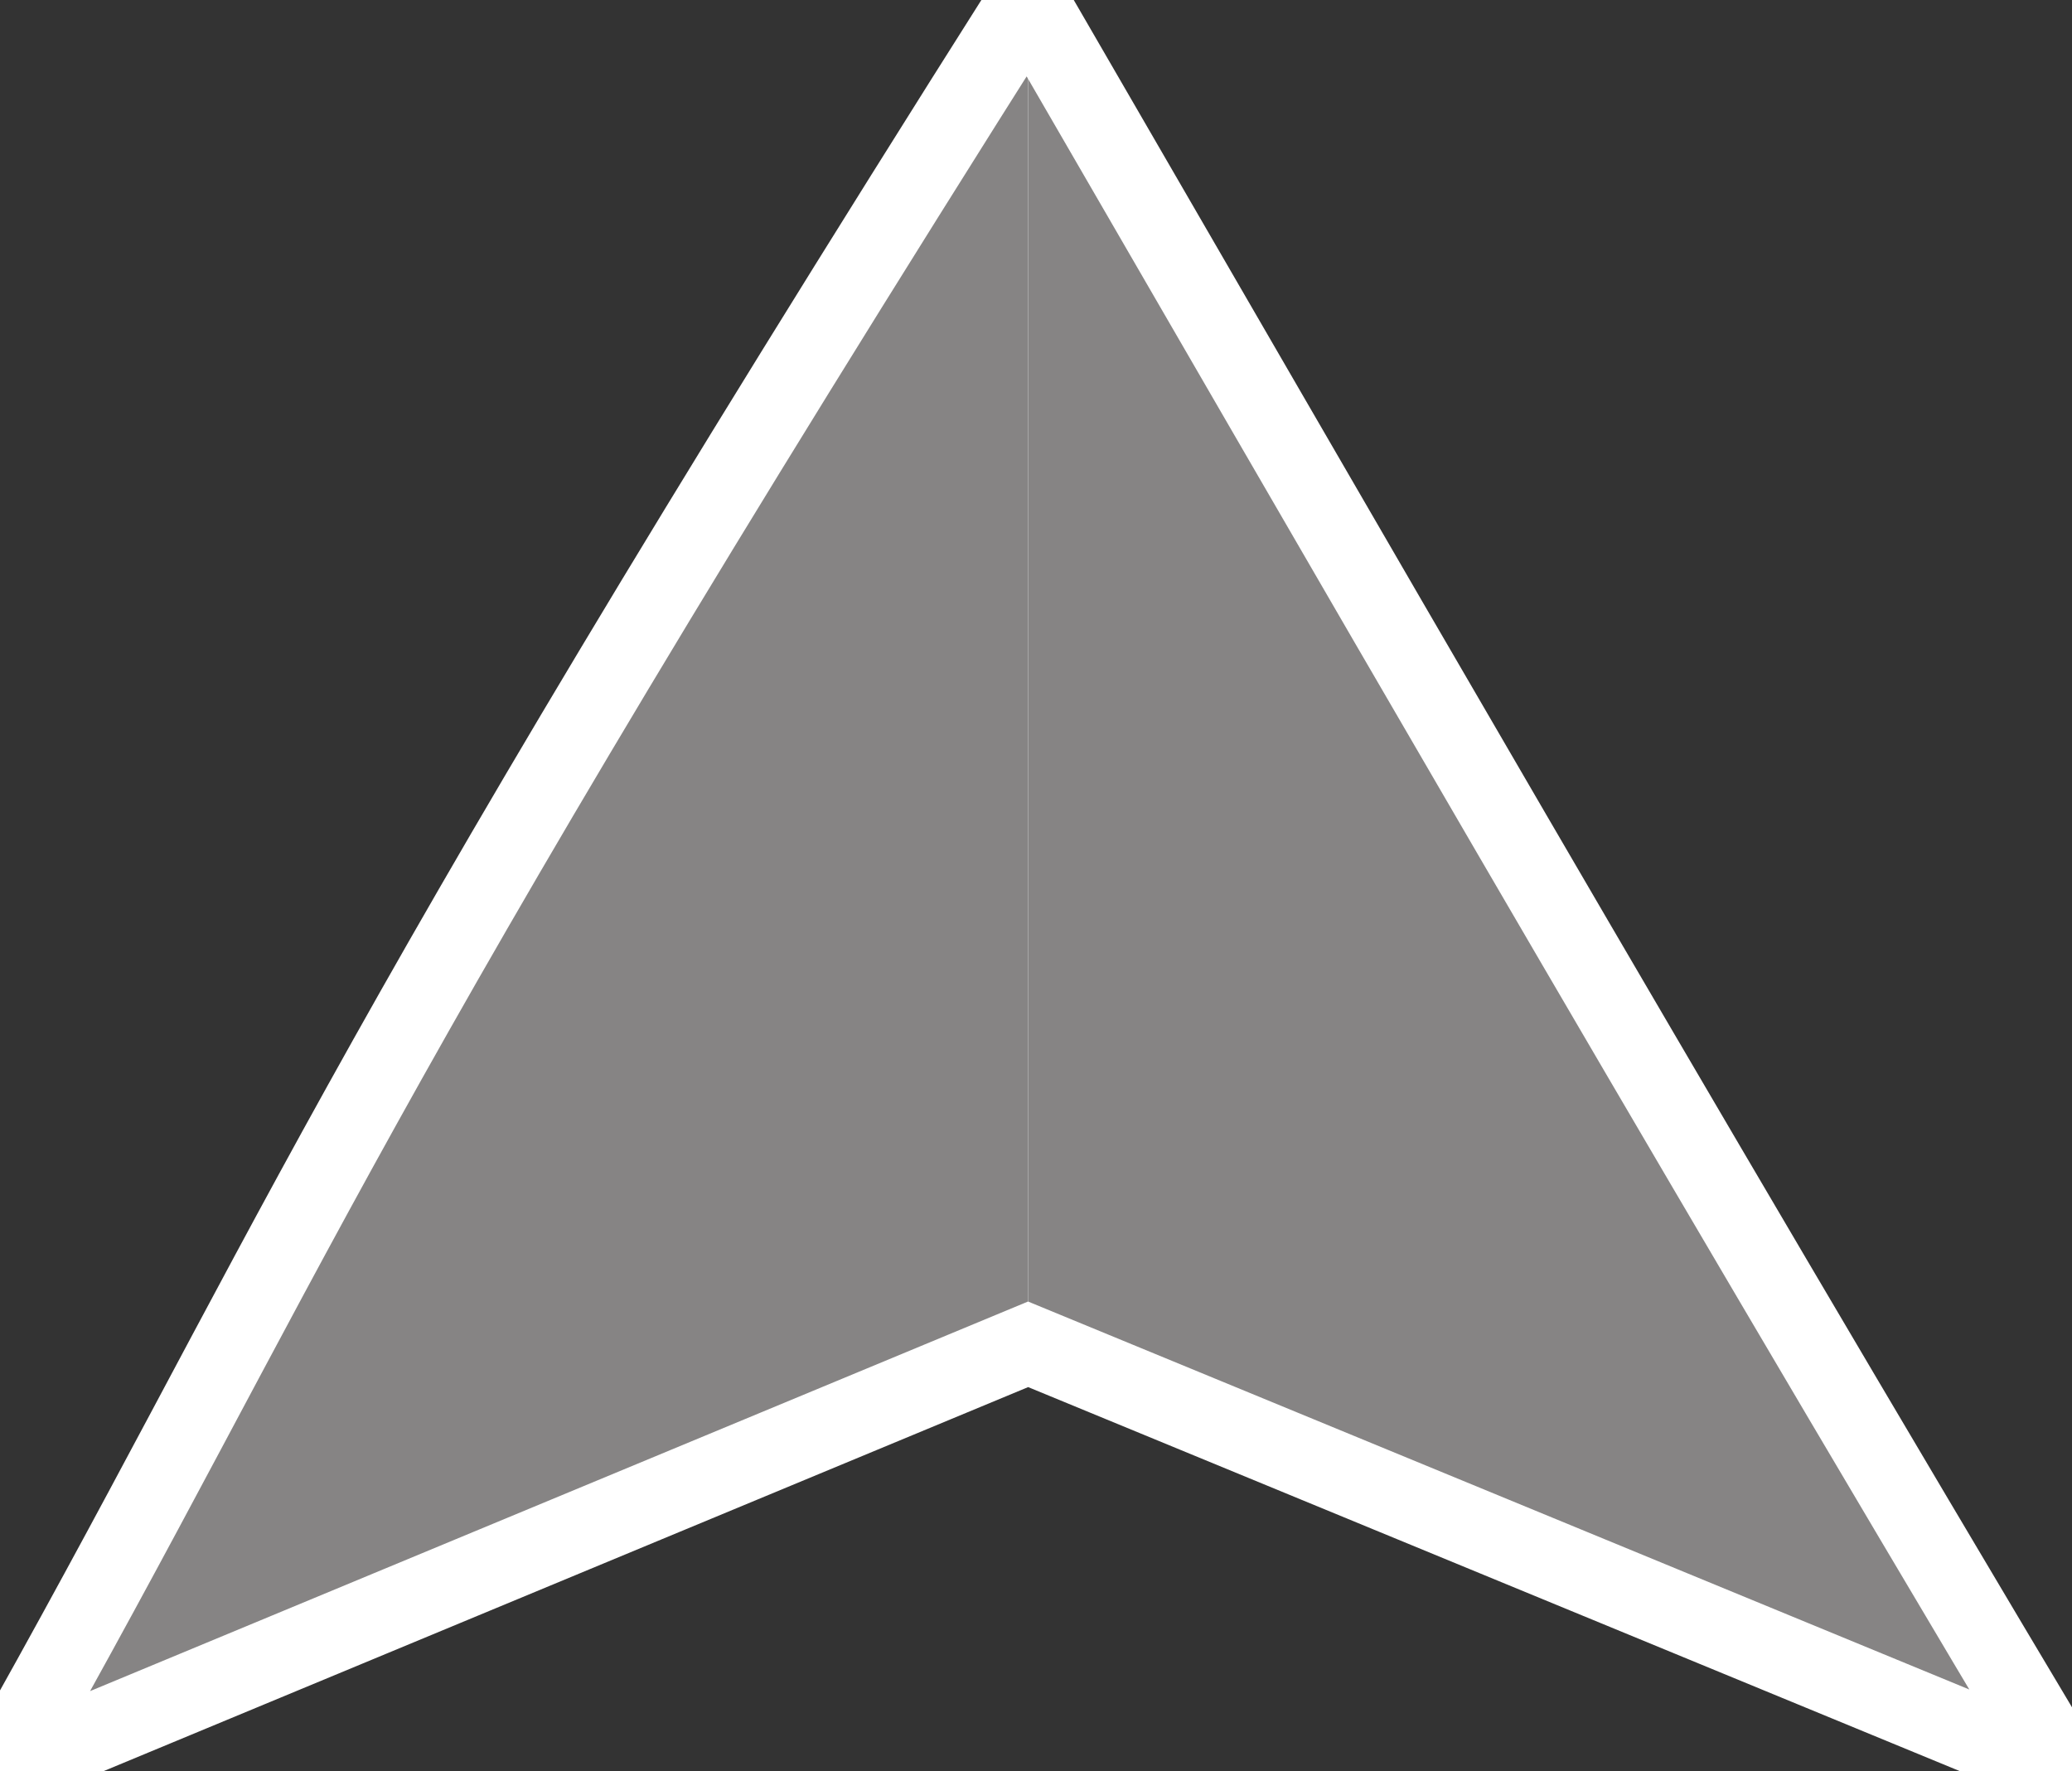 <?xml version="1.0" encoding="UTF-8" standalone="no"?>
<svg
   width="131"
   height="112"
   viewBox="0 0 131 112"
   fill="none"
   version="1.1"
   id="svg65"
   sodipodi:docname="markerStop.svg"
   inkscape:version="1.1.1 (3bf5ae0d25, 2021-09-20)"
   xmlns:inkscape="http://www.inkscape.org/namespaces/inkscape"
   xmlns:sodipodi="http://sodipodi.sourceforge.net/DTD/sodipodi-0.dtd"
   xmlns="http://www.w3.org/2000/svg"
   xmlns:svg="http://www.w3.org/2000/svg">
  <rect x="0" y="0" width="131" height="112" fill="#333333" stroke="none"/>
  <defs
     id="defs69" />
  <sodipodi:namedview
     id="namedview67"
     pagecolor="#ffffff"
     bordercolor="#666666"
     borderopacity="1.0"
     inkscape:pageshadow="2"
     inkscape:pageopacity="0.0"
     inkscape:pagecheckerboard="0"
     showgrid="false"
     inkscape:snap-others="true"
     inkscape:snap-midpoints="false"
     inkscape:zoom="3.1377863"
     inkscape:cx="78.239872"
     inkscape:cy="83.657705"
     inkscape:window-width="1366"
     inkscape:window-height="706"
     inkscape:window-x="0"
     inkscape:window-y="337"
     inkscape:window-maximized="0"
     inkscape:current-layer="svg65" />
  <path
     d="M130.5 112L65 85V0L130.5 112Z"
     fill="#86848485"
     id="path61"
     style="fill:#ffffff" />
  <path
     d="M 130.5,112 65,85 V 1.62e-6 Z"
     fill="#86848485"
     id="path61-3" />
  <path
     d="M0 112L65 85V0L0 112Z"
     fill="#868484"
     id="path63"
     style="fill:#ffffff" />
  <path
     d="M 0,112 65,85 V -1e-6 Z"
     fill="#868484"
     id="path63-6" />
  <path
     style="fill:none;stroke:#ffffff;stroke-width:1px;stroke-linecap:butt;stroke-linejoin:miter;stroke-opacity:1"
     d="M 65,4e-6 -4e-6,112 65,85 l 65.5,27 z"
     id="path3465" />
  <path
     style="fill:none;stroke:#ffffff;stroke-width:1px;stroke-linecap:butt;stroke-linejoin:miter;stroke-opacity:1"
     d="M 65,3.9e-6 -2e-7,112 65,85 l 65.5,27 z"
     id="path3465-3" />
  <path
     style="fill:none;stroke:#ffffff;stroke-width:5;stroke-linecap:butt;stroke-linejoin:miter;stroke-miterlimit:4;stroke-dasharray:none;stroke-opacity:1"
     d="M 65,4.1e-6 C 20.908,69.702 18.439,79.325 2.4e-6,112 L 65,85 130.5,112 C 104.428,68.299 85.33,35.075 65,4.1e-6 Z"
     id="path3465-3-7"
     sodipodi:nodetypes="ccccc" />
</svg>
